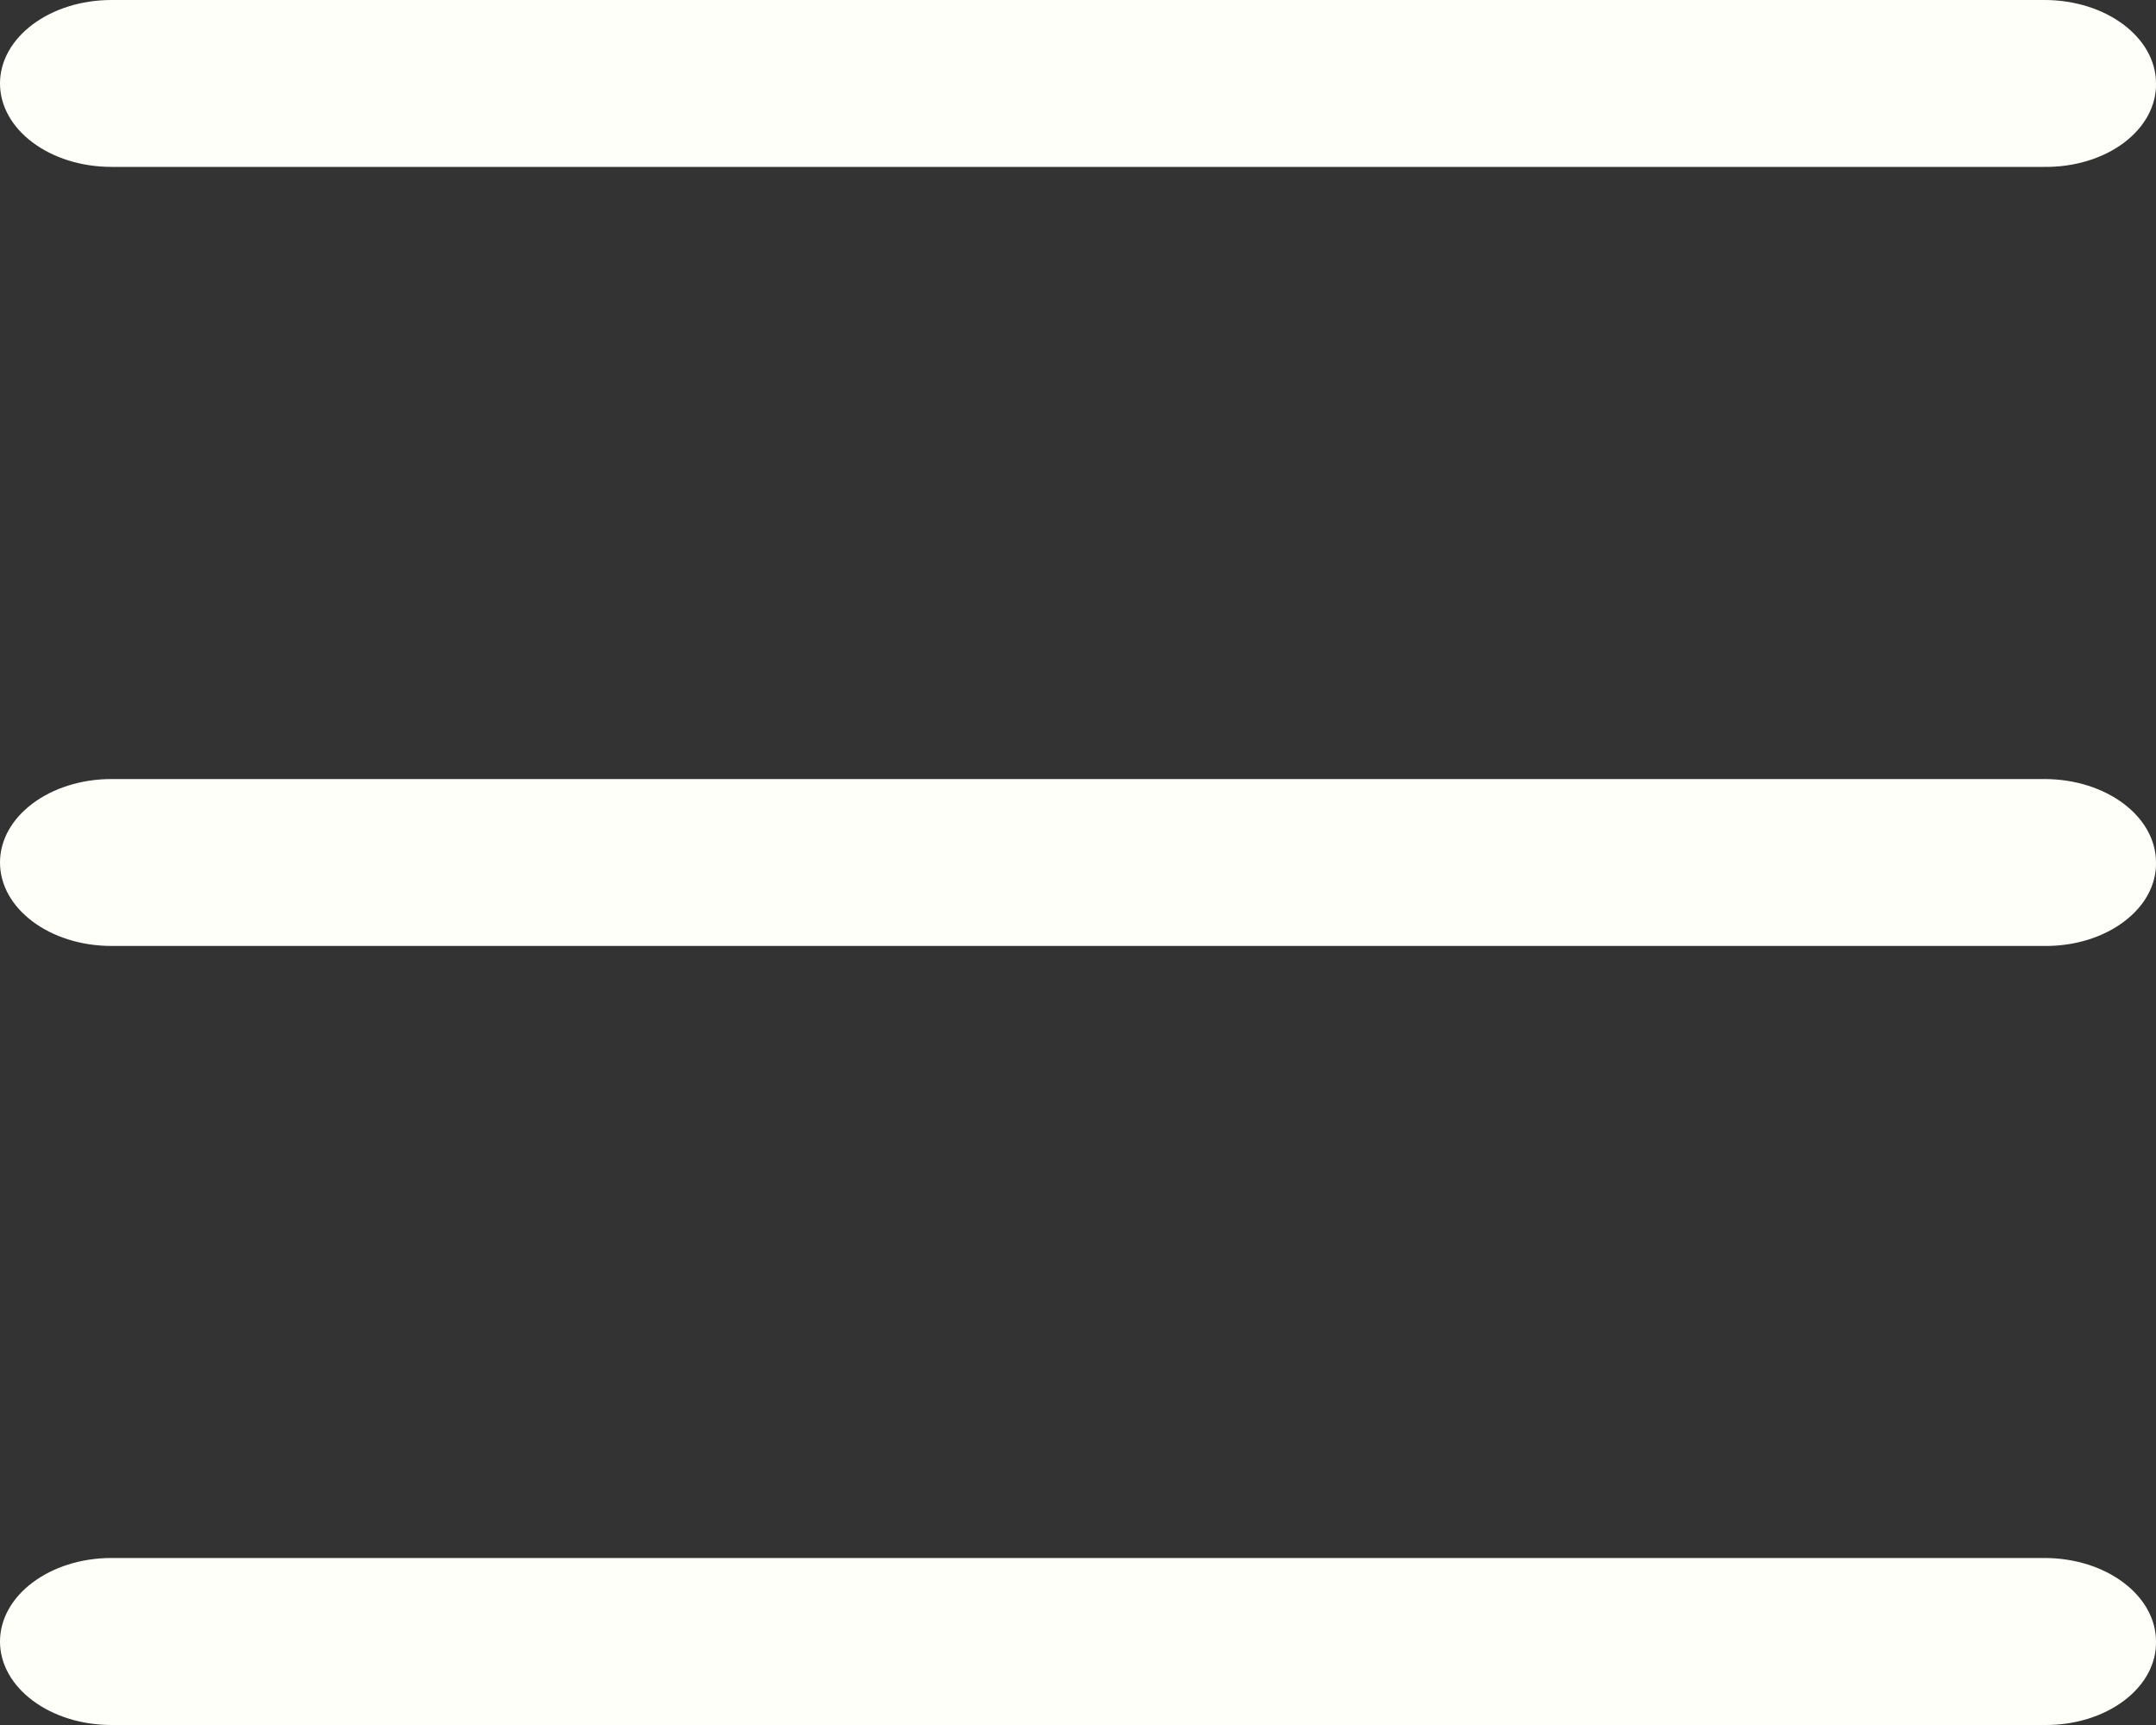 <svg width="20" height="16" viewBox="0 0 20 16" fill="none" xmlns="http://www.w3.org/2000/svg">
<rect x="0" y="0" width="20" height="16" fill="#333333" stroke="none"/>
<path d="M20 0.774C20 0.347 19.537 -2.02491e-08 18.965 -4.52226e-08L1.034 -8.29009e-07C0.463 -8.53983e-07 -1.51511e-08 0.347 -3.38409e-08 0.774C-5.25308e-08 1.202 0.463 1.548 1.034 1.548L18.965 1.548C19.241 1.551 19.506 1.471 19.701 1.325C19.896 1.179 20.004 0.98 20 0.774Z" fill="#FFFFF9"/>
<path d="M20 8C20 7.572 19.537 7.226 18.965 7.226L1.034 7.226C0.463 7.226 -3.31e-07 7.572 -3.4969e-07 8C-3.68379e-07 8.428 0.463 8.774 1.034 8.774L18.965 8.774C19.241 8.777 19.506 8.696 19.701 8.55C19.896 8.405 20.004 8.206 20 8Z" fill="#FFFFF9"/>
<path d="M20 15.226C20 14.798 19.537 14.451 18.965 14.451L1.034 14.451C0.463 14.451 -6.46848e-07 14.798 -6.65538e-07 15.226C-6.84228e-07 15.653 0.463 16 1.034 16L18.965 16C19.241 16.003 19.506 15.922 19.701 15.776C19.896 15.63 20.004 15.432 20 15.226Z" fill="#FFFFF9"/>
</svg>

